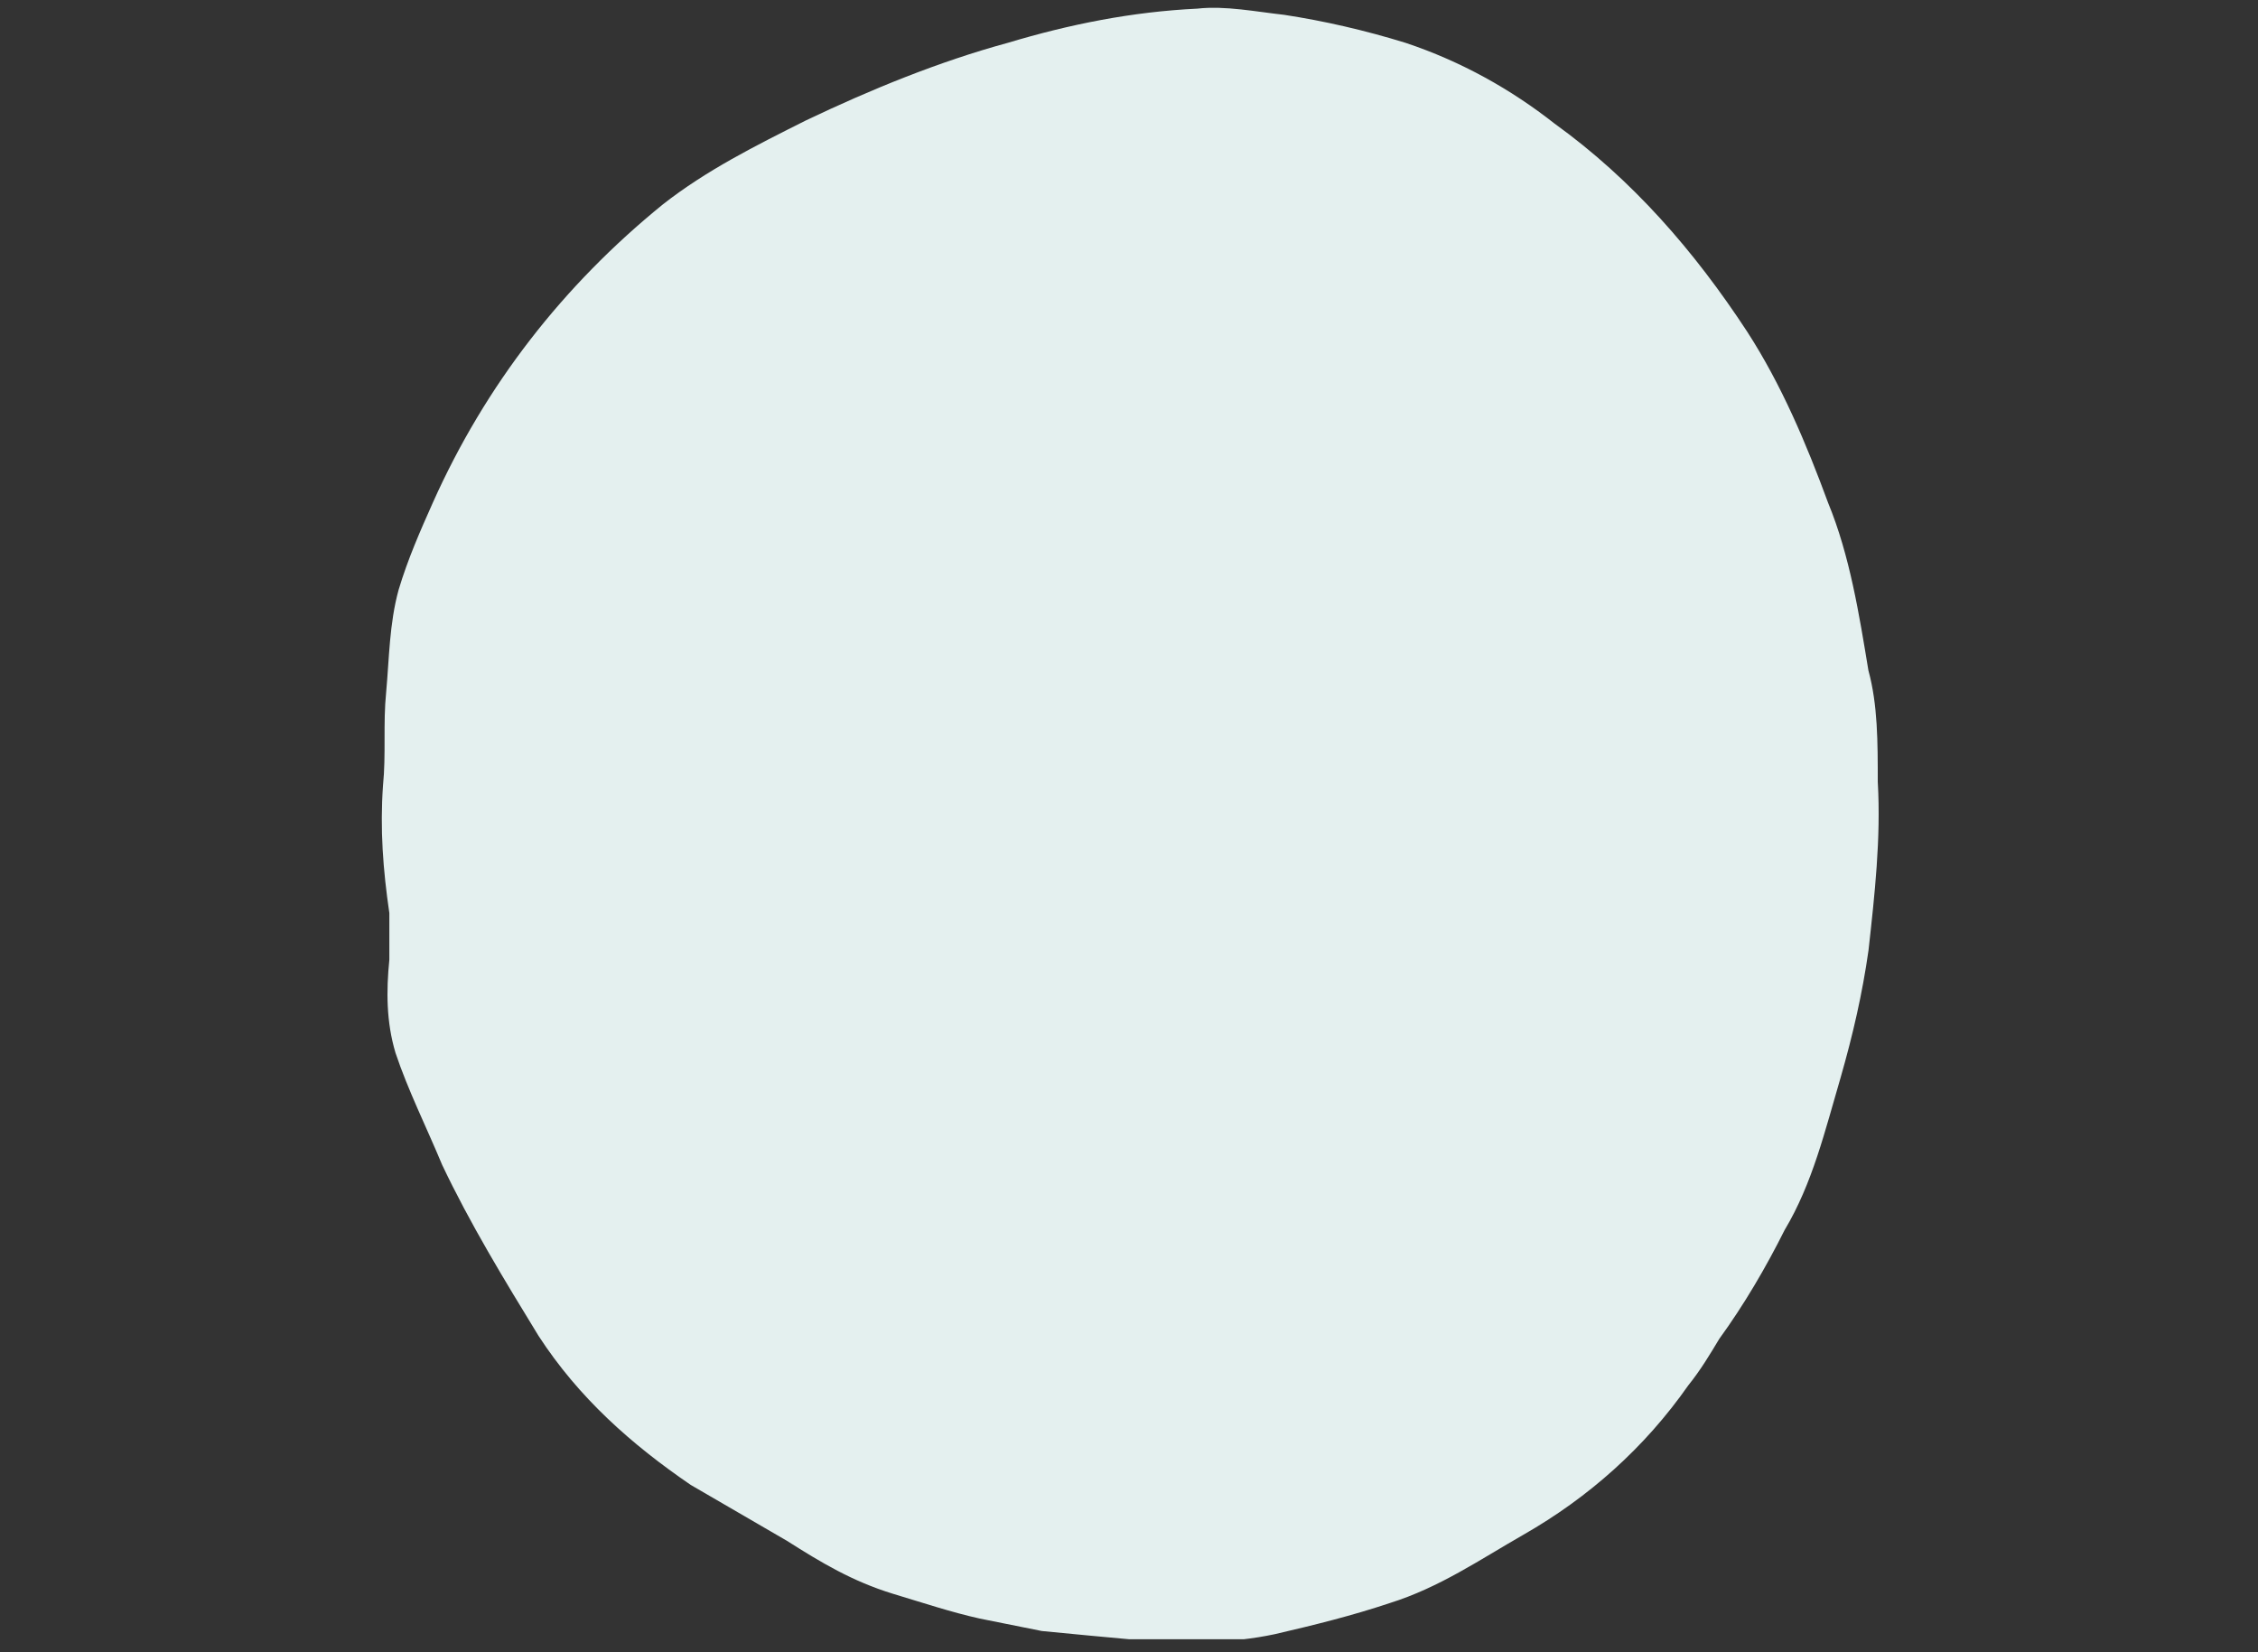 <svg xmlns="http://www.w3.org/2000/svg" xmlns:xlink="http://www.w3.org/1999/xlink" width="302" zoomAndPan="magnify" viewBox="0 0 226.5 165.75" height="221" preserveAspectRatio="xMidYMid meet" version="1.0"><rect x="0" y="0" width="226.5" height="165.75" fill="#333333" stroke="none"/><defs><clipPath id="391dd06e46"><path d="M 38 0.195 L 188.449 0.195 L 188.449 165 L 38 165 Z M 38 0.195 " clip-rule="nonzero"/></clipPath><clipPath id="df4880441a"><path d="M 188.363 78.492 C 188.68 84.105 188.051 89.719 187.43 95.328 C 186.809 99.691 185.875 103.75 184.625 108.113 C 183.066 113.41 181.816 118.707 179.012 123.387 C 177.141 127.129 174.953 130.867 172.461 134.297 C 171.527 135.852 170.594 137.418 169.344 138.973 C 164.98 145.207 159.367 150.199 152.82 153.941 C 148.457 156.434 144.398 159.238 139.414 160.797 C 135.676 162.047 131.934 162.98 127.883 163.918 C 123.52 164.852 118.844 164.852 114.48 164.539 C 111.055 164.223 107.625 163.918 104.504 163.602 L 98.273 162.352 C 95.465 161.73 92.66 160.797 89.547 159.859 C 85.488 158.609 82.375 156.738 78.949 154.562 L 69.289 148.949 C 63.359 144.895 58.062 140.223 54.016 133.988 C 50.586 128.379 47.16 122.766 44.352 116.844 C 42.797 113.102 40.926 109.363 39.676 105.621 C 38.742 102.508 38.742 99.387 39.055 96.266 L 39.055 91.59 C 38.418 87.219 38.113 83.168 38.418 78.805 C 38.734 75.688 38.418 72.574 38.734 69.453 C 39.047 66.023 39.047 62.59 39.984 59.164 C 40.918 56.051 42.16 53.242 43.41 50.438 C 48.707 38.59 56.508 28.613 66.48 20.512 C 70.844 17.082 75.836 14.59 80.82 12.09 C 87.359 8.969 94.223 6.164 101.078 4.301 C 107.312 2.43 113.555 1.18 120.094 0.867 C 122.898 0.551 126.012 1.18 128.82 1.488 C 132.875 2.109 136.922 3.043 140.98 4.293 C 146.594 6.164 151.578 8.969 155.938 12.398 C 163.73 18.012 169.965 25.18 175.27 33.285 C 178.695 38.582 181.195 44.508 183.375 50.43 C 185.559 55.727 186.496 61.656 187.422 67.258 C 188.359 70.688 188.359 74.43 188.359 78.484 " clip-rule="nonzero"/></clipPath></defs><g clip-path="url(#391dd06e46)"><g clip-path="url(#df4880441a)"><path fill="#e4f0ef" d="M 38.301 0.785 L 188.449 0.785 L 188.449 164.426 L 38.301 164.426 Z M 38.301 0.785 " fill-opacity="1" fill-rule="nonzero"/></g></g></svg>